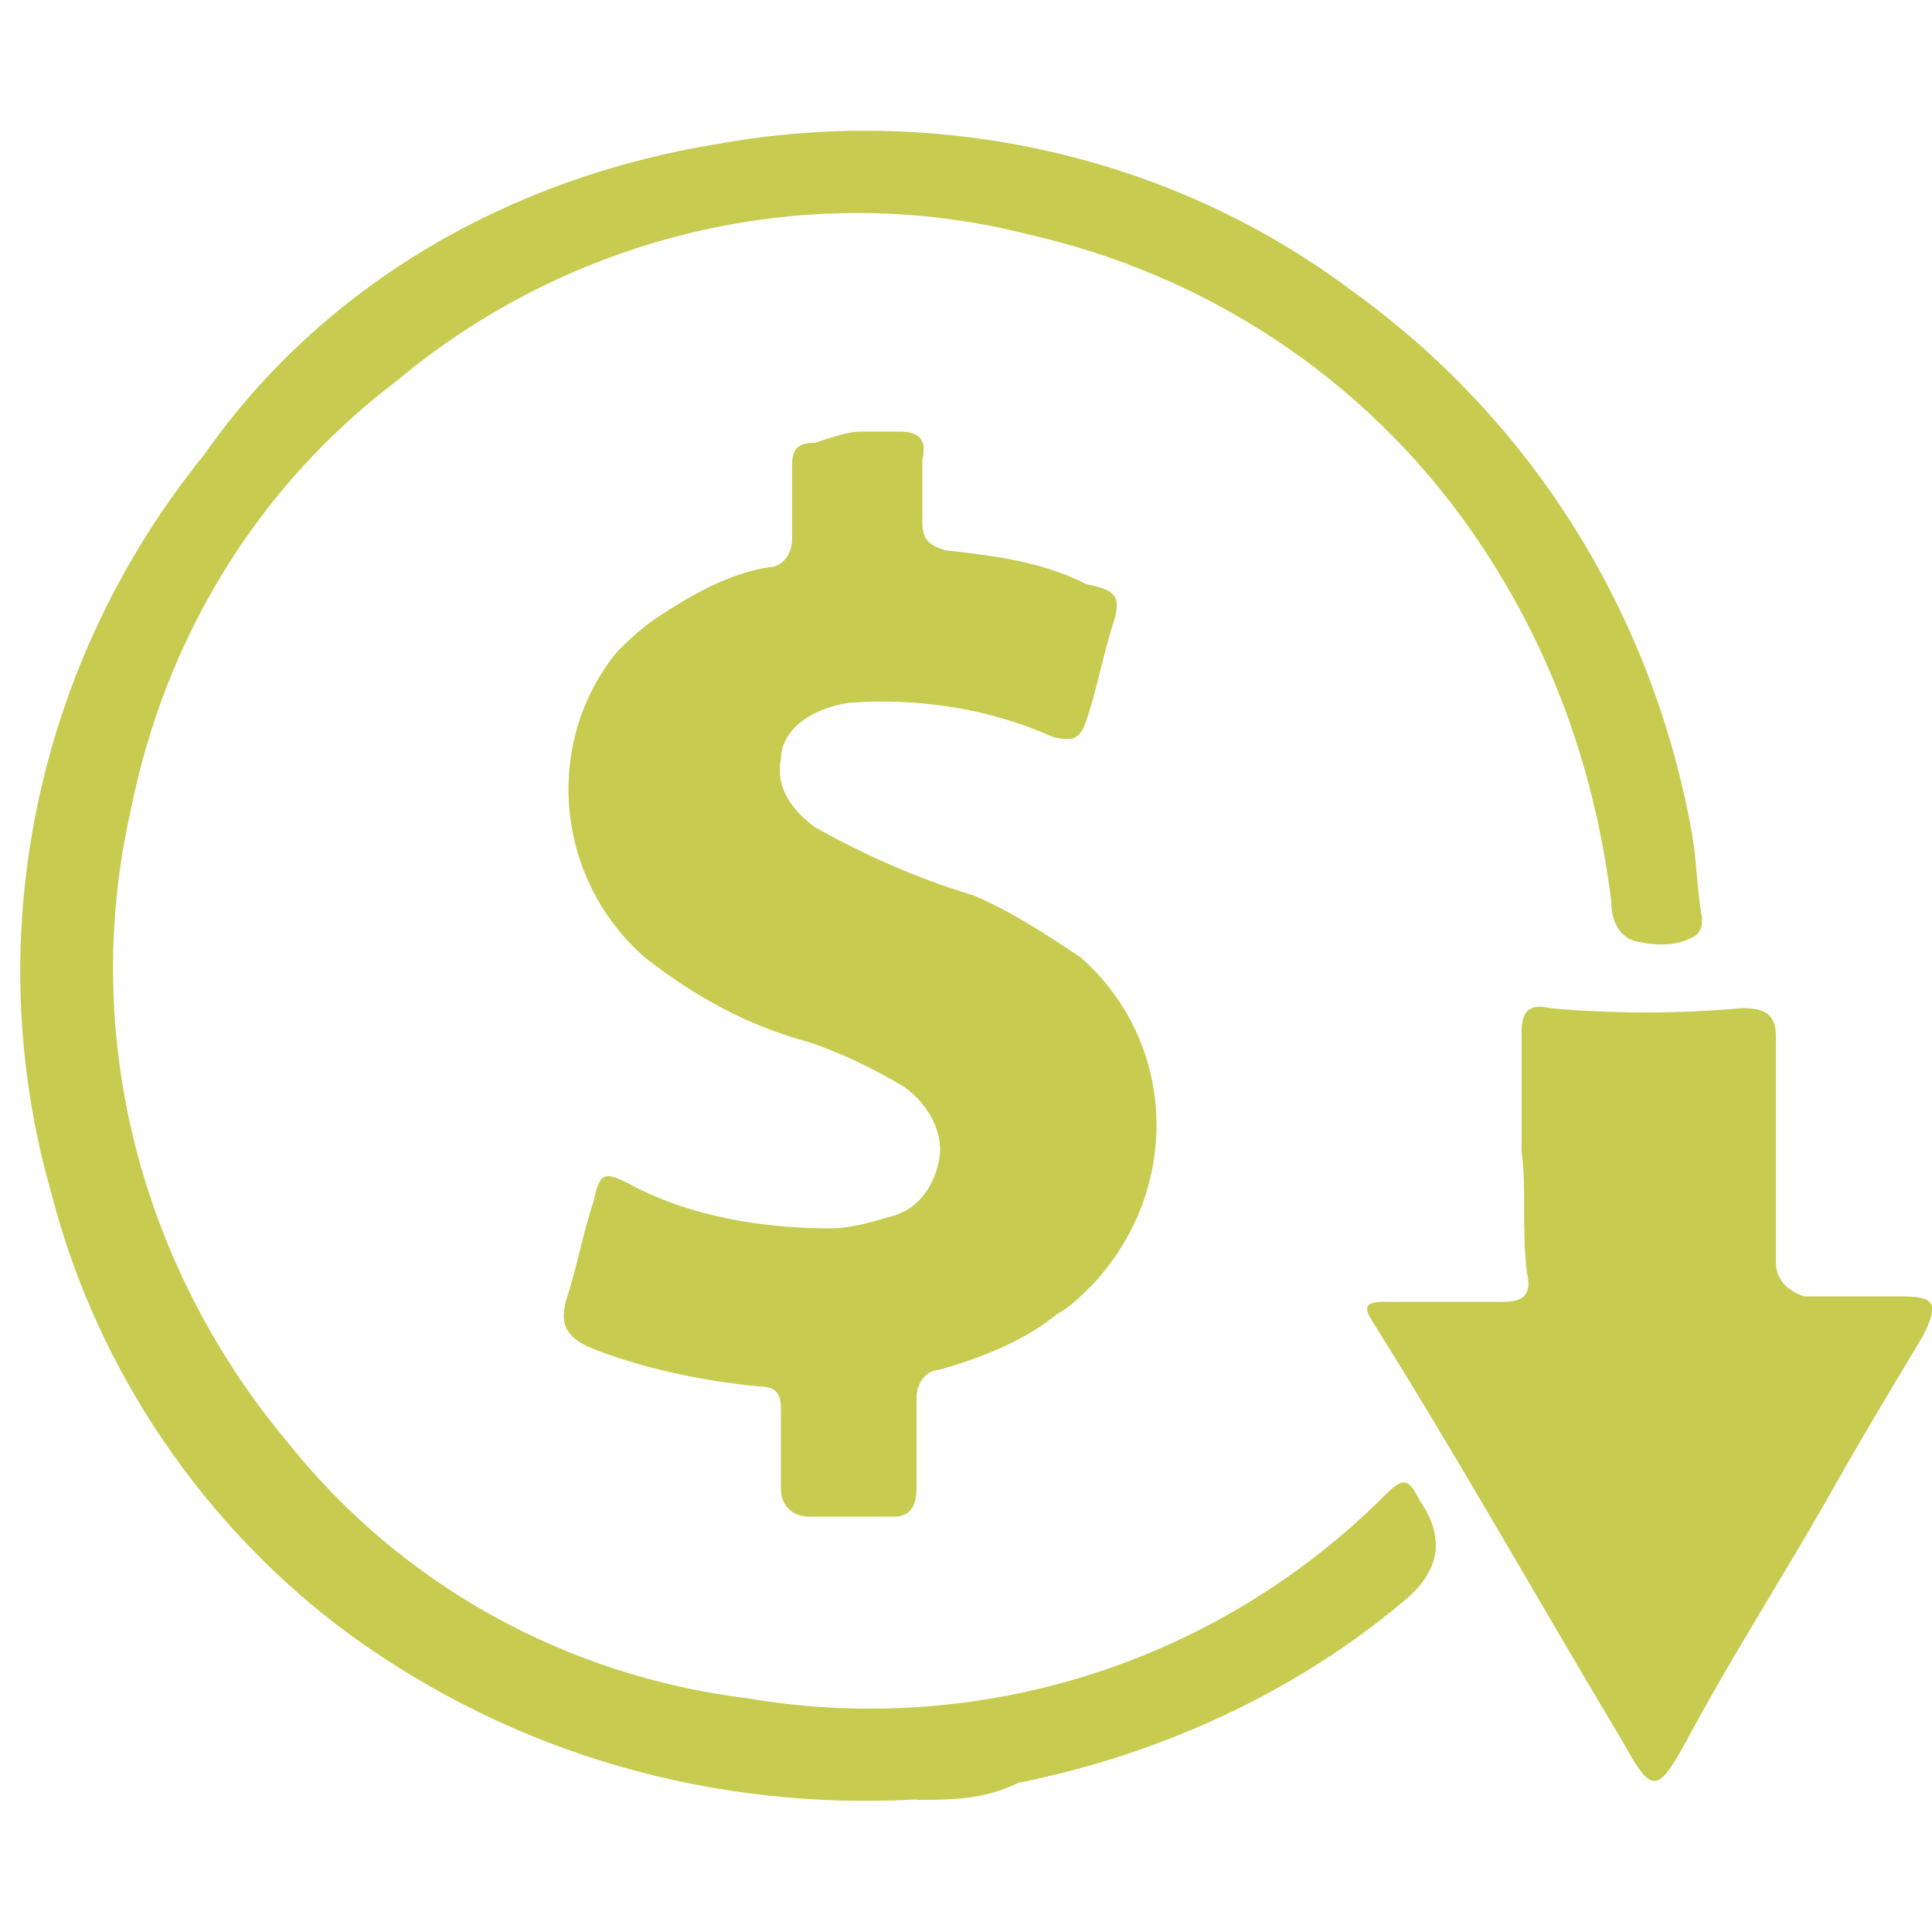 <svg viewBox="0 0 50 50" version="1.1" xmlns="http://www.w3.org/2000/svg" id="Layer_1">
  
  <defs>
    <style>
      .st0 {
        fill: #c7cb50;
      }
    </style>
  </defs>
  <path d="M23.72,46.57c-5.27.29-10.38-1.17-14.63-4.24-3.8-2.78-6.58-6.87-7.75-11.41-1.9-6.58-.44-13.75,3.95-19.16,3.07-4.39,7.9-7.17,13.31-8.04,5.7-1.02,11.7.29,16.38,3.8,4.68,3.36,7.75,8.34,8.78,13.9.15.73.15,1.61.29,2.34,0,.15,0,.29-.15.44-.44.29-1.02.29-1.61.15-.44-.15-.59-.59-.59-1.02-.44-3.51-1.61-6.73-3.66-9.65-2.78-3.95-6.87-6.58-11.41-7.61-5.7-1.46-11.85,0-16.38,3.8-3.66,2.78-6,6.73-6.87,11.12-1.32,5.85.29,11.85,4.1,16.38,2.93,3.66,7.17,6,11.85,6.58,6,1.02,12.14-.88,16.53-5.27.44-.44.59-.44.88.15q1.02,1.46-.44,2.63c-2.78,2.34-6.29,3.95-9.95,4.68-.88.44-1.76.44-2.63.44" class="st0" id="Path_8"></path>
  <path d="M22.26,11.17h1.02c.44,0,.73.15.59.73v1.61c0,.44.15.59.59.73,1.32.15,2.49.29,3.66.88.73.15.88.29.73.88-.29.88-.44,1.76-.73,2.63-.15.44-.29.59-.88.44-1.61-.73-3.51-1.02-5.27-.88-1.02.15-1.76.73-1.76,1.46-.15.73.29,1.32.88,1.76,1.32.73,2.63,1.32,4.1,1.76,1.02.44,1.9,1.02,2.78,1.61,2.49,2.19,2.63,6,.29,8.48-.29.29-.59.59-.88.73-.88.73-2.05,1.17-3.07,1.46-.29,0-.59.29-.59.73v2.34c0,.44-.15.73-.59.73h-2.19c-.44,0-.73-.29-.73-.73v-2.05c0-.44-.15-.59-.59-.59-1.46-.15-2.93-.44-4.39-1.02-.59-.29-.73-.59-.59-1.17.29-.88.44-1.76.73-2.63.15-.73.29-.73.88-.44,1.61.88,3.51,1.17,5.27,1.17.44,0,1.02-.15,1.46-.29.73-.15,1.17-.73,1.32-1.46s-.29-1.46-.88-1.9c-.73-.44-1.61-.88-2.49-1.17-1.61-.44-2.93-1.17-4.24-2.19-2.34-2.05-2.63-5.56-.73-7.9.29-.29.59-.59,1.02-.88.88-.59,1.9-1.17,2.93-1.32.29,0,.59-.29.59-.73h0v-1.9c0-.44.15-.59.59-.59.44-.15.88-.29,1.17-.29" class="st0" id="Path_9"></path>
  <path d="M39.38,29.75v-3.07c0-.44.15-.73.73-.59,1.61.15,3.36.15,4.97,0,.59,0,.88.15.88.73v5.85c0,.44.29.73.73.88h2.49c.88,0,1.02.15.59,1.02-.88,1.46-1.76,2.93-2.49,4.24-1.17,2.05-2.49,4.1-3.66,6.29-.73,1.32-.88,1.32-1.61,0-2.19-3.66-4.24-7.31-6.44-10.82-.29-.44-.29-.59.29-.59h3.07c.44,0,.73-.15.59-.73-.15-1.17,0-2.19-.15-3.22h0" class="st0" id="Path_10"></path>
</svg>